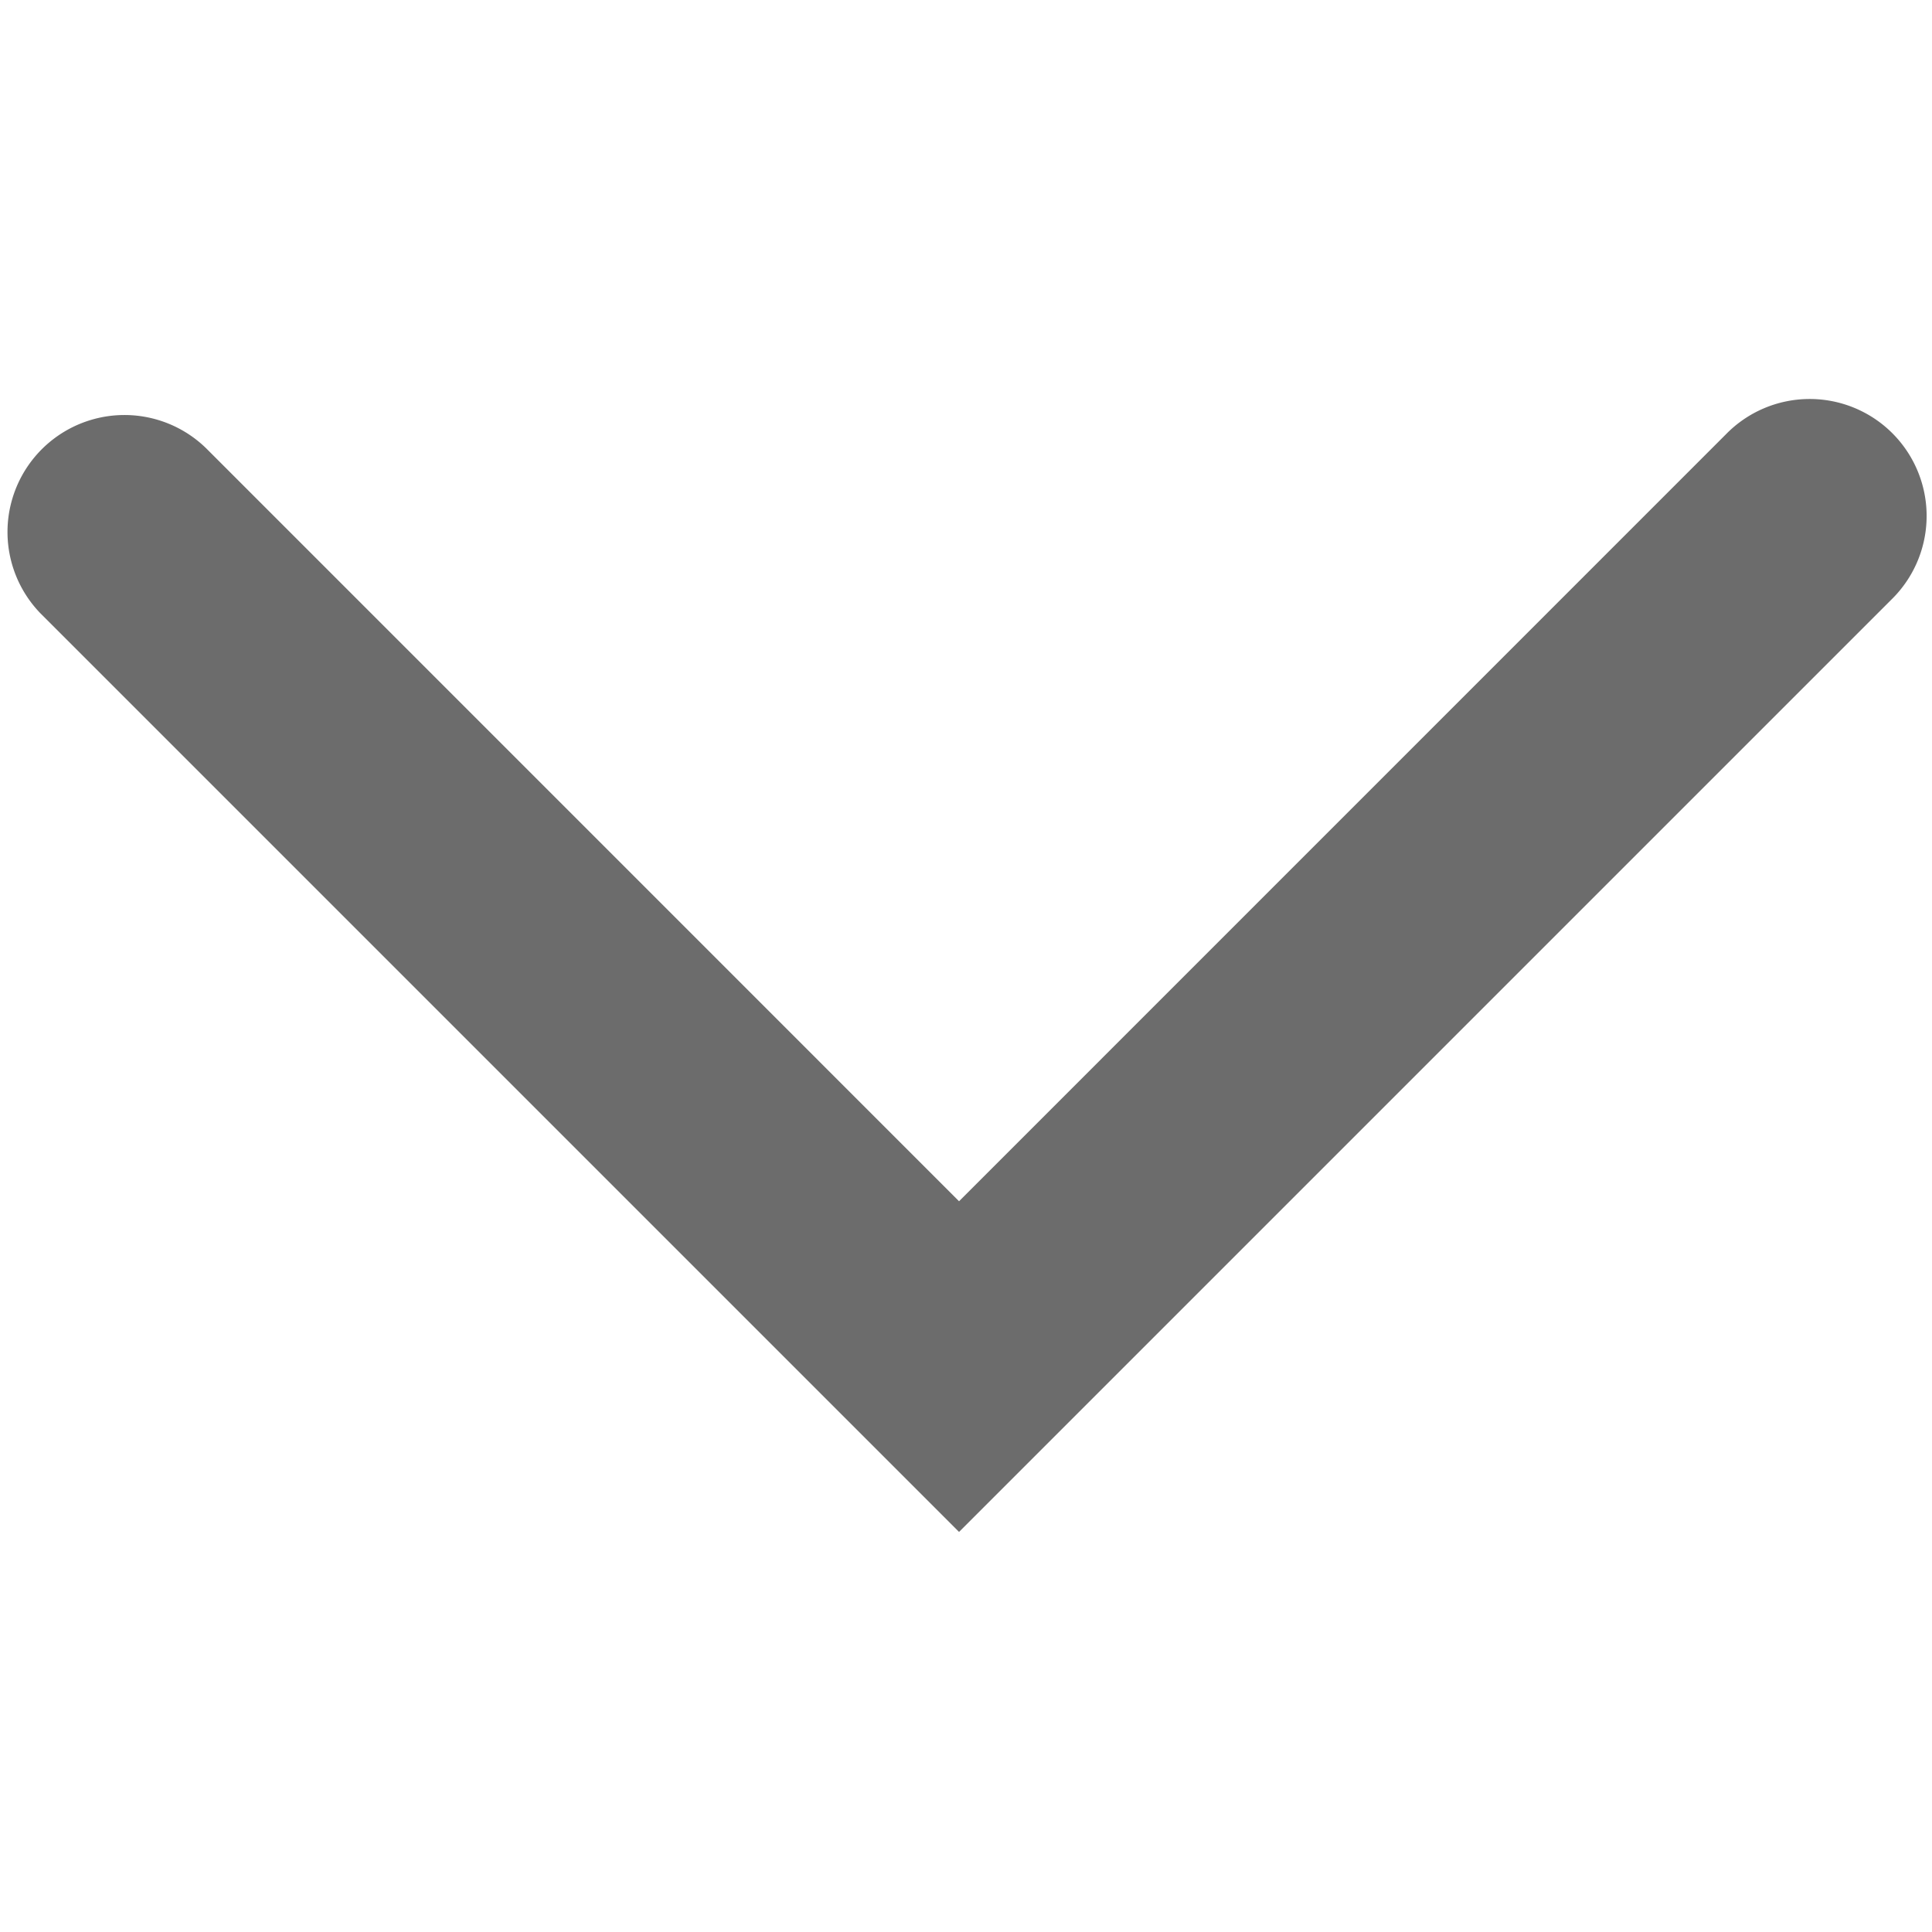 <svg id="Layer_1" data-name="Layer 1" xmlns="http://www.w3.org/2000/svg" viewBox="0 0 300 300"><defs><style>.cls-1{fill:#6c6c6c;}</style></defs><path class="cls-1" d="M148.92,237.88,6.32,95.28A18.16,18.16,0,0,1,32,69.6L148.92,186.53,268,67.44a18.16,18.16,0,1,1,25.68,25.68Z"/></svg>